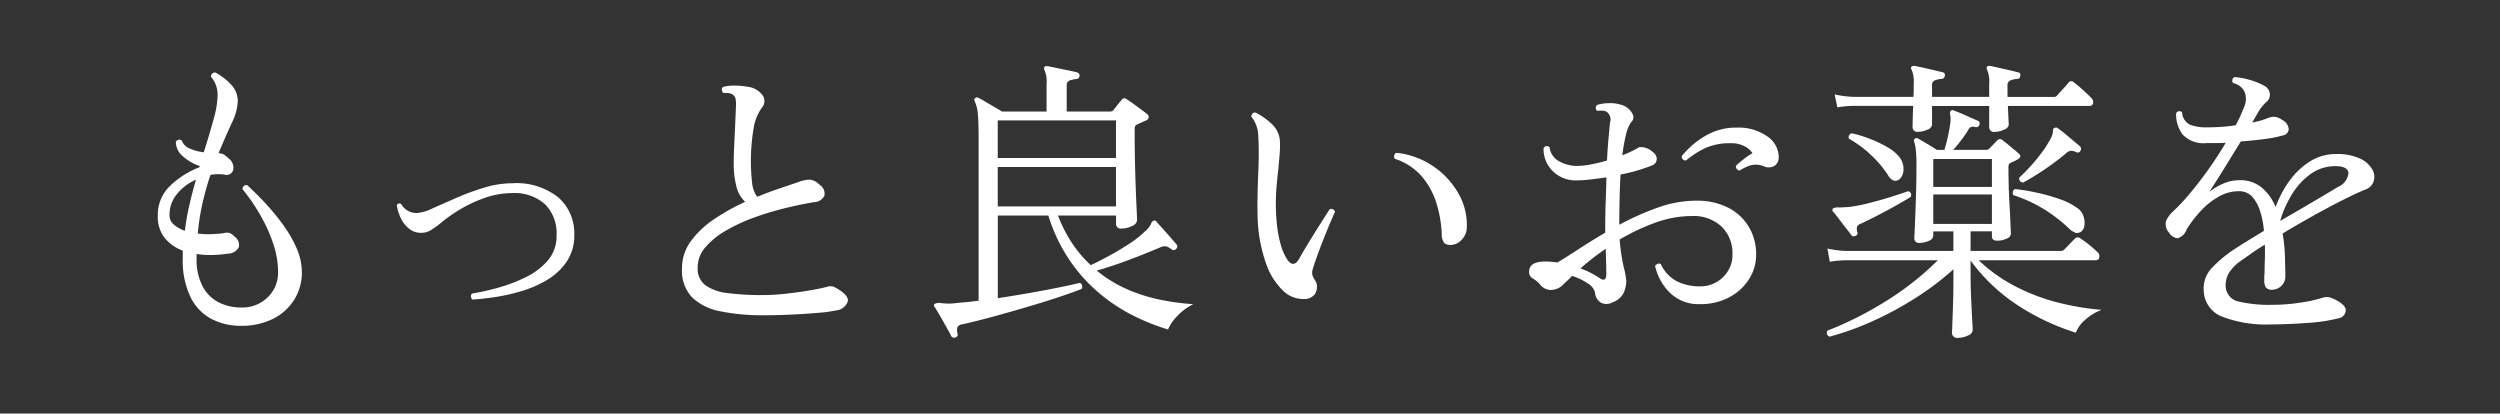 <svg id="もっと良いお薬を" xmlns="http://www.w3.org/2000/svg" width="266" height="44" viewBox="0 0 266 44">
  <rect x="0" y="0" width="266" height="44" fill="#333333" stroke="none"/>
  <defs>
    <style>
      .cls-1 {
        fill: none;
      }

      .cls-2 {
        fill: #fff;
        fill-rule: evenodd;
      }
    </style>
  </defs>
  <rect id="帯" class="cls-1" width="266" height="44"/>
  <path id="もっと良いお薬を-2" data-name="もっと良いお薬を" class="cls-2" d="M829.062,449.917a5.6,5.6,0,0,0,2.256-2.048,5.4,5.4,0,0,0,.8-2.9,6.275,6.275,0,0,0-.5-2.416,12.184,12.184,0,0,0-1.264-2.3,22.78,22.78,0,0,0-1.584-2.032q-0.816-.927-1.488-1.584t-0.992-.944a0.407,0.407,0,0,0-.48.448q0.384,0.448,1.008,1.344a20.262,20.262,0,0,1,1.264,2.112,15.551,15.551,0,0,1,1.072,2.592,9.251,9.251,0,0,1,.432,2.784,3.585,3.585,0,0,1-1.1,2.656,3.821,3.821,0,0,1-2.8,1.088,5.379,5.379,0,0,1-2.352-.512,3.993,3.993,0,0,1-1.744-1.68,6.089,6.089,0,0,1-.672-3.056v-0.448a8.724,8.724,0,0,0,1.616.112,12.39,12.39,0,0,0,1.68-.144,1.337,1.337,0,0,0,1.2-.688,1.108,1.108,0,0,0-.464-1.136,1.428,1.428,0,0,0-.544-0.384,1.362,1.362,0,0,0-.64.032q-0.511.065-1.232,0.1a8.759,8.759,0,0,1-1.488-.064,23.722,23.722,0,0,1,.528-3.344q0.367-1.551.816-2.9a4.879,4.879,0,0,1,1.472-.032,0.736,0.736,0,0,0,.944-0.464,1.206,1.206,0,0,0-.5-1.264,2.611,2.611,0,0,0-.48-0.4,1.429,1.429,0,0,0-.576-0.144q0.8-1.887,1.424-3.248a5.692,5.692,0,0,0,.624-2.256,2.545,2.545,0,0,0-.688-1.776,6.489,6.489,0,0,0-1.68-1.3,0.388,0.388,0,0,0-.336.1,0.448,0.448,0,0,0-.144.352,2.7,2.7,0,0,1,.512.848,3.23,3.23,0,0,1,.192,1.168,10.159,10.159,0,0,1-.432,2.512q-0.432,1.584-1.04,3.5a5.014,5.014,0,0,1-1.5-.4,1.38,1.38,0,0,1-.832-0.848,0.388,0.388,0,0,0-.352-0.08,0.45,0.45,0,0,0-.288.208,2.029,2.029,0,0,0,.768,1.568,5.3,5.3,0,0,0,1.792,1.024l-0.064.128a9.266,9.266,0,0,0-3.136,2,4.253,4.253,0,0,0-1.28,3.152,3.609,3.609,0,0,0,.736,2.368,4.47,4.47,0,0,0,1.92,1.344v0.8a9.007,9.007,0,0,0,.832,4.16,5.19,5.19,0,0,0,2.24,2.32,6.717,6.717,0,0,0,3.1.72A7.408,7.408,0,0,0,829.062,449.917ZM818.5,439.9a1.308,1.308,0,0,1-.464-1.04,3.434,3.434,0,0,1,.816-2.24,5.265,5.265,0,0,1,2-1.5q-0.384,1.313-.7,2.688a24.971,24.971,0,0,0-.48,2.752A3.693,3.693,0,0,1,818.5,439.9Zm34.045,7.728a20.525,20.525,0,0,0,2.848-.624,12,12,0,0,0,2.784-1.2,6.621,6.621,0,0,0,2.112-1.952,4.95,4.95,0,0,0,.816-2.88,5.083,5.083,0,0,0-1.68-3.952,7.145,7.145,0,0,0-4.944-1.52,10.266,10.266,0,0,0-3.008.48,26.488,26.488,0,0,0-2.976,1.1l-2.5,1.1a4.589,4.589,0,0,1-1.568.48,1.856,1.856,0,0,1-1.728-.928,0.285,0.285,0,0,0-.48.128,4.874,4.874,0,0,0,.416,1.328,3.1,3.1,0,0,0,.88,1.136,1.969,1.969,0,0,0,1.264.448,1.991,1.991,0,0,0,1.072-.288,11.7,11.7,0,0,0,1.136-.832,15.616,15.616,0,0,1,2-1.392,14.125,14.125,0,0,1,2.624-1.216,8.764,8.764,0,0,1,2.9-.5,4.862,4.862,0,0,1,3.456,1.168,4.358,4.358,0,0,1,1.248,3.344,3.95,3.95,0,0,1-.928,2.656,7.228,7.228,0,0,1-2.368,1.792,16.792,16.792,0,0,1-2.96,1.12,25.442,25.442,0,0,1-2.736.608,0.386,0.386,0,0,0-.112.32,0.5,0.5,0,0,0,.144.32Q851.188,447.822,852.547,447.629ZM883,449.517q1.087-.031,2.24-0.1t2.144-.16a12.166,12.166,0,0,0,1.536-.224,1.461,1.461,0,0,0,1.28-.944q0.16-.687-1.312-1.488a1.029,1.029,0,0,0-.832-0.1q-0.7.192-1.92,0.4t-2.544.352a22.332,22.332,0,0,1-2.384.144,28.9,28.9,0,0,1-3.744-.208,5.1,5.1,0,0,1-2.4-.832,2.19,2.19,0,0,1-.832-1.872,3.292,3.292,0,0,1,.832-2.192,8.47,8.47,0,0,1,2.208-1.776,18.364,18.364,0,0,1,3.024-1.392,32.495,32.495,0,0,1,3.3-.992q1.649-.4,3.024-0.624a1.239,1.239,0,0,0,1.1-.7,1.113,1.113,0,0,0-.528-1.152,1.633,1.633,0,0,0-1.056-.544,3.612,3.612,0,0,0-1.184.256q-0.832.288-1.984,0.672t-2.4.9a2.939,2.939,0,0,1-.544-1.488,21.077,21.077,0,0,1,.144-5.7,5.144,5.144,0,0,1,.912-2.32,1.058,1.058,0,0,0,.048-1.312,2.355,2.355,0,0,0-1.648-.9,7.859,7.859,0,0,0-1.248-.112,4.584,4.584,0,0,0-1.312.144,0.366,0.366,0,0,0-.112.3,0.625,0.625,0,0,0,.144.336h0.1c0.128,0,.272.006,0.432,0.016a0.889,0.889,0,0,1,.4.112,0.764,0.764,0,0,1,.384.512,3.765,3.765,0,0,1,.032.9q-0.032.768-.08,1.888t-0.1,2.176q-0.048,1.056-.048,1.664a9.957,9.957,0,0,0,.3,2.768,3.308,3.308,0,0,0,.912,1.552,22.525,22.525,0,0,0-3.248,1.808,9.9,9.9,0,0,0-2.512,2.352,4.865,4.865,0,0,0-.96,2.944,4.132,4.132,0,0,0,1.072,3.056,5.9,5.9,0,0,0,3.024,1.488,21.762,21.762,0,0,0,4.512.416Q881.908,449.549,883,449.517Zm18.877,1.952a1.148,1.148,0,0,1,0-.672,0.689,0.689,0,0,1,.48-0.288q0.929-.192,2.272-0.544t2.864-.784q1.519-.432,2.992-0.88t2.688-.864q1.217-.415,1.92-0.7a0.484,0.484,0,0,0,.032-0.384,0.389,0.389,0,0,0-.224-0.256q-0.928.225-2.352,0.512t-3.072.576q-1.648.288-3.312,0.544v-8.8h5.376a17.99,17.99,0,0,0,2.48,5.072,17.353,17.353,0,0,0,3.312,3.5,18.711,18.711,0,0,0,3.6,2.256,23.44,23.44,0,0,0,3.344,1.3,4.781,4.781,0,0,1,.944-1.392,6.165,6.165,0,0,1,1.744-1.3,25.544,25.544,0,0,1-3.392-.448,17.619,17.619,0,0,1-3.552-1.1,13.839,13.839,0,0,1-3.328-2.032q0.929-.255,2.1-0.656t2.384-.88q1.217-.48,2.208-0.9a1.236,1.236,0,0,1,.672-0.144,1.778,1.778,0,0,1,.608.336,0.352,0.352,0,0,0,.48-0.064,0.33,0.33,0,0,0,.032-0.48l-0.608-.7q-0.415-.48-0.848-0.96t-0.656-.736a0.23,0.23,0,0,0-.288-0.128,0.447,0.447,0,0,0-.3.336,2.23,2.23,0,0,1-.624.784,10.687,10.687,0,0,1-1.728,1.36q-1.056.689-2.144,1.28t-1.92.976a12.589,12.589,0,0,1-1.968-2.3,14.932,14.932,0,0,1-1.52-2.976h6.176v0.9a0.489,0.489,0,0,0,.608.48,2.372,2.372,0,0,0,1.1-.272,0.765,0.765,0,0,0,.528-0.592q0-.192-0.064-1.536t-0.128-3.472q-0.065-2.127-.064-4.624a0.863,0.863,0,0,1,.064-0.416,0.491,0.491,0,0,1,.192-0.16q0.16-.063.432-0.192c0.181-.085.347-0.16,0.5-0.224a0.427,0.427,0,0,0,.3-0.336,0.37,0.37,0,0,0-.144-0.336q-0.192-.159-0.624-0.48t-0.848-.624c-0.277-.2-0.491-0.346-0.64-0.432q-0.384-.32-0.608,0c-0.128.15-.283,0.336-0.464,0.56s-0.325.411-.432,0.56a0.473,0.473,0,0,1-.352.128h-4.608v-2.72a0.543,0.543,0,0,1,.336-0.592,3.109,3.109,0,0,1,.688-0.144,0.359,0.359,0,0,0,.1-0.7q-0.352-.1-0.976-0.224t-1.232-.256q-0.607-.128-0.96-0.192a0.441,0.441,0,0,0-.32.064,0.346,0.346,0,0,0,0,.352,3.13,3.13,0,0,1,.224,1.5v2.912h-4.768q-0.319-.224-0.832-0.512t-0.96-.56a6.19,6.19,0,0,0-.672-0.368,0.291,0.291,0,0,0-.384.032,0.245,0.245,0,0,0-.032.32,3.919,3.919,0,0,1,.336,1.376q0.079,0.864.08,2.56v17.28q-0.7.1-1.392,0.16t-1.264.128a6.265,6.265,0,0,1-.768.016q-0.319-.015-0.576-0.048a1.087,1.087,0,0,0-.7.1,0.217,0.217,0,0,0,.032.32q0.224,0.352.592,0.992t0.7,1.232q0.336,0.592.464,0.88a0.374,0.374,0,0,0,.448.128,0.307,0.307,0,0,0,.224-0.416h0Zm4.288-17.7h12.576v4.192H906.16v-4.192Zm0-4.96h12.576v4H906.16v-4Zm33.718,18.512a1.383,1.383,0,0,0,.24-0.848,0.97,0.97,0,0,0-.1-0.464q-0.1-.175-0.192-0.336a1.487,1.487,0,0,1-.192-0.416,1.217,1.217,0,0,1,.032-0.608q0.192-.639.512-1.52t0.688-1.808q0.367-.927.688-1.68t0.48-1.1a0.385,0.385,0,0,0-.576-0.256q-0.352.545-.992,1.552t-1.264,2.032q-0.624,1.024-.976,1.664-0.576.993-1.216,0.16a5.647,5.647,0,0,1-.736-1.632,13.244,13.244,0,0,1-.48-2.976,21.744,21.744,0,0,1,0-2.9q0.1-1.232.224-2.256,0.065-.768.128-1.472a10.737,10.737,0,0,0,.032-1.44,2.652,2.652,0,0,0-.848-1.808,7.1,7.1,0,0,0-1.744-1.232,0.331,0.331,0,0,0-.32.112,0.492,0.492,0,0,0-.128.336,2.632,2.632,0,0,1,.464.768,3.382,3.382,0,0,1,.272,1.216q0.065,1.216.048,2.368t-0.08,2.3q-0.031,1.024-.048,2.064t0.016,2.16a16.146,16.146,0,0,0,.88,4.7,7.317,7.317,0,0,0,1.792,2.9,3.057,3.057,0,0,0,2.256.912A1.377,1.377,0,0,0,939.878,447.325Zm15.68-5.856a1.877,1.877,0,0,0,.5-1.168,6.726,6.726,0,0,0-.912-3.76,8.656,8.656,0,0,0-2.736-2.9,8.426,8.426,0,0,0-3.84-1.376,0.422,0.422,0,0,0-.16.64,6.328,6.328,0,0,1,2.864,1.872,8.064,8.064,0,0,1,1.568,2.88,12.907,12.907,0,0,1,.56,3.312,1.3,1.3,0,0,0,.32.944,1.215,1.215,0,0,0,.768.144A1.63,1.63,0,0,0,955.558,441.469Zm28.41,6.176a5.576,5.576,0,0,0,2.112-1.92,4.8,4.8,0,0,0,.768-2.64,5.633,5.633,0,0,0-.768-2.928,5.433,5.433,0,0,0-2.192-2.048,7.286,7.286,0,0,0-3.44-.752,12.135,12.135,0,0,0-4.112.752,29.344,29.344,0,0,0-4.048,1.808q0-1.44.032-2.784t0.1-2.56a17.938,17.938,0,0,0,3.328-.96,0.75,0.75,0,0,0,.528-0.7,0.91,0.91,0,0,0-.432-0.736,1.84,1.84,0,0,0-1.44-.512,11.688,11.688,0,0,1-1.792.864,17.7,17.7,0,0,1,.4-2.24,3.5,3.5,0,0,1,.56-1.312,0.681,0.681,0,0,0,.176-0.736,1.709,1.709,0,0,0-.528-0.7,1.919,1.919,0,0,0-.832-0.416,3.843,3.843,0,0,0-1.216-.144,4.479,4.479,0,0,0-1.216.176,0.378,0.378,0,0,0,0,.64,2.987,2.987,0,0,1,.544-0.016,0.834,0.834,0,0,1,.48.144,1.017,1.017,0,0,1,.32,1.12q-0.064.672-.16,1.7t-0.16,2.336a17.093,17.093,0,0,1-1.712.416,8.12,8.12,0,0,1-1.488.16,3.81,3.81,0,0,1-1.9-.5,1.9,1.9,0,0,1-1.008-1.488,0.4,0.4,0,0,0-.64.1,3.212,3.212,0,0,0,.384,1.648,3.321,3.321,0,0,0,1.216,1.28,3.446,3.446,0,0,0,1.856.5,13.714,13.714,0,0,0,1.568-.1q0.832-.1,1.664-0.224-0.032,1.248-.08,2.592t-0.048,2.752v0.544q-1.536.9-2.848,1.76t-2.24,1.408a8.862,8.862,0,0,0-1.248-.1q-1.76,0-1.76,1.056a0.752,0.752,0,0,0,.368.736,3.055,3.055,0,0,1,.784.64,1.449,1.449,0,0,0,1.232.592,1.845,1.845,0,0,0,1.168-.5q0.16-.159.432-0.416c0.181-.17.379-0.362,0.592-0.576a6.057,6.057,0,0,1,1.68.816,1.6,1.6,0,0,1,.752.944,1.372,1.372,0,0,0,.656,1.1,1.3,1.3,0,0,0,1.2-.048,2.059,2.059,0,0,0,1.2-1.024,3.18,3.18,0,0,0,.272-1.248,8.191,8.191,0,0,0-.272-1.472,20.618,20.618,0,0,1-.432-2.944,22.925,22.925,0,0,1,3.712-1.76,11.529,11.529,0,0,1,4.032-.736,4.323,4.323,0,0,1,3.072,1.1,3.9,3.9,0,0,1,1.184,2.992,3.226,3.226,0,0,1-.5,1.792,3.441,3.441,0,0,1-1.264,1.184,3.369,3.369,0,0,1-1.632.416,5.456,5.456,0,0,1-2.528-.544,3.935,3.935,0,0,1-1.7-1.824,0.333,0.333,0,0,0-.32-0.032,0.515,0.515,0,0,0-.288.224,5.779,5.779,0,0,0,1.552,2.832,4.323,4.323,0,0,0,3.248,1.232A6.4,6.4,0,0,0,983.968,447.645Zm2.224-14.032a2.255,2.255,0,0,1,1.52.1,1.2,1.2,0,0,0,1.088-.064,1.086,1.086,0,0,0,.448-0.992,2.671,2.671,0,0,0-1.216-2.144,5.31,5.31,0,0,0-3.3-.928,6.113,6.113,0,0,0-2.672.56,8.254,8.254,0,0,0-1.952,1.264,10.706,10.706,0,0,0-1.168,1.184,0.406,0.406,0,0,0,.448.48,10.013,10.013,0,0,1,2.016-1.3,6.381,6.381,0,0,1,2.784-.528,2.96,2.96,0,0,1,1.424.32,2.183,2.183,0,0,1,.848.736,8.216,8.216,0,0,0-.96.656,9.1,9.1,0,0,0-.8.688,0.4,0.4,0,0,0,.08.32,0.446,0.446,0,0,0,.3.192A5.115,5.115,0,0,1,986.192,433.613ZM968.16,444.557q0.545-.48,1.232-1.024t1.456-1.056q0.032,0.9.048,1.616t0.016,1.04q0,0.993-.768.416a9.589,9.589,0,0,0-1.984-.992h0Zm41.24,7.136a0.711,0.711,0,0,0,.49-0.512c0-.171-0.01-0.571-0.05-1.2s-0.07-1.37-.11-2.224-0.06-1.685-.06-2.5v-1.536a19.287,19.287,0,0,0,5.15,4.848,25.007,25.007,0,0,0,6.05,2.832,3.256,3.256,0,0,1,.93-1.312,5.325,5.325,0,0,1,1.82-1.12,28.194,28.194,0,0,1-4.42-.72,21.325,21.325,0,0,1-4.57-1.68,16.84,16.84,0,0,1-4.1-2.88h12.48a0.337,0.337,0,0,0,.35-0.32,0.527,0.527,0,0,0-.19-0.544,11.68,11.68,0,0,0-.89-0.784,9.985,9.985,0,0,0-.9-0.656,0.427,0.427,0,0,0-.61,0c-0.11.107-.29,0.3-0.56,0.576s-0.46.48-.59,0.608a0.474,0.474,0,0,1-.35.128h-9.6v-2.08h2.27v0.544c0,0.3.19,0.448,0.58,0.448a2.182,2.182,0,0,0,.99-0.224,0.636,0.636,0,0,0,.45-0.48c0-.106-0.02-0.421-0.04-0.944s-0.05-1.146-.09-1.872-0.08-1.461-.1-2.208-0.03-1.408-.03-1.984a1.158,1.158,0,0,1,.05-0.416,0.362,0.362,0,0,1,.21-0.16c0.12-.064.24-0.117,0.33-0.16a3.569,3.569,0,0,0,.37-0.192c0.36-.192.4-0.405,0.13-0.64-0.17-.149-0.45-0.384-0.83-0.7s-0.67-.544-0.84-0.672a0.4,0.4,0,0,0-.6-0.032c-0.11.107-.24,0.246-0.4,0.416s-0.31.32-.44,0.448a0.47,0.47,0,0,1-.35.16h-3.52a11.3,11.3,0,0,0,.83-0.992,12.084,12.084,0,0,0,.74-1.056,0.779,0.779,0,0,1,.35-0.4,0.946,0.946,0,0,1,.45.016,0.328,0.328,0,0,0,.42-0.224,0.309,0.309,0,0,0-.16-0.448q-0.39-.159-1.2-0.528c-0.55-.245-1-0.432-1.36-0.56a0.253,0.253,0,0,0-.32.032,0.458,0.458,0,0,0-.07.384,2.169,2.169,0,0,1,.05.336,3.391,3.391,0,0,1-.02.528c-0.06.491-.16,1.014-0.28,1.568s-0.25,1-.36,1.344h-0.8q-0.375-.255-1.05-0.656t-0.96-.56a0.3,0.3,0,0,0-.35.032,0.3,0.3,0,0,0-.04.352,3.819,3.819,0,0,1,.16.832,12.864,12.864,0,0,1,.07,1.6q0,1.281-.03,2.592c-0.03.875-.05,1.7-0.08,2.464s-0.06,1.4-.08,1.888-0.04.779-.04,0.864a0.476,0.476,0,0,0,.58.48,2.182,2.182,0,0,0,.99-0.224,0.641,0.641,0,0,0,.45-0.512v-0.48h2.14v2.08H996.387a11.1,11.1,0,0,1-1.952-.256l0.256,1.408a10.764,10.764,0,0,1,1.7-.16h9.793a31.042,31.042,0,0,1-5.5,4.336,37.462,37.462,0,0,1-6.245,3.152,0.431,0.431,0,0,0,.224.64,29.355,29.355,0,0,0,4.4-1.568,35.321,35.321,0,0,0,4.591-2.448,29.952,29.952,0,0,0,4.19-3.152v0.608c0,0.534,0,1.131-.01,1.792s-0.03,1.3-.05,1.9-0.04,1.125-.06,1.552c0,0.235-.01.432-0.02,0.592s-0.02.261-.02,0.3a0.55,0.55,0,0,0,.68.544A2.27,2.27,0,0,0,1009.4,451.693Zm-4.32-21.9a0.68,0.68,0,0,0,.49-0.5v-2.016h6.08v2.24a0.5,0.5,0,0,0,.61.512,2.277,2.277,0,0,0,.98-0.24,0.68,0.68,0,0,0,.49-0.5q0-.063-0.03-0.672t-0.06-1.344h8.67a0.378,0.378,0,0,0,.4-0.288,0.593,0.593,0,0,0-.21-0.576,17.776,17.776,0,0,0-1.86-1.664,0.363,0.363,0,0,0-.54.032c-0.06.086-.18,0.224-0.35,0.416s-0.34.379-.51,0.56-0.29.315-.36,0.4a0.414,0.414,0,0,1-.35.16h-4.93v-1.184a0.55,0.55,0,0,1,.34-0.592,3,3,0,0,1,.66-0.144,0.3,0.3,0,0,0,.35-0.32,0.281,0.281,0,0,0-.26-0.384c-0.23-.064-0.54-0.138-0.91-0.224s-0.75-.17-1.12-0.256-0.68-.149-0.91-0.192a0.432,0.432,0,0,0-.32.064,0.321,0.321,0,0,0,0,.352,3.132,3.132,0,0,1,.22,1.5v1.376h-6.08v-1.184a0.539,0.539,0,0,1,.34-0.592,3.047,3.047,0,0,1,.65-0.144,0.324,0.324,0,0,0,.36-0.32,0.281,0.281,0,0,0-.26-0.384c-0.24-.064-0.54-0.138-0.91-0.224s-0.75-.17-1.12-0.256-0.68-.149-0.91-0.192a0.432,0.432,0,0,0-.32.064,0.263,0.263,0,0,0,0,.352,3.267,3.267,0,0,1,.22,1.5v0.576q0,0.353-.03.8h-6.4a11.228,11.228,0,0,1-1.984-.256l0.288,1.376a10.764,10.764,0,0,1,1.7-.16h6.373c-0.03.47-.04,0.918-0.05,1.344s-0.02.726-.02,0.9a0.5,0.5,0,0,0,.61.512A2.277,2.277,0,0,0,1005.08,429.789Zm0.62,6.9h6.24v3.136h-6.24v-3.136Zm0-3.776h6.24v2.976h-6.24v-2.976Zm-8.1,7.744a1.279,1.279,0,0,1-.016-0.528,0.537,0.537,0,0,1,.336-0.3q1.313-.608,2.8-1.408c1-.533,1.85-1.024,2.58-1.472a0.409,0.409,0,0,0-.29-0.608c-0.53.192-1.18,0.406-1.93,0.64s-1.525.448-2.293,0.64a16.306,16.306,0,0,1-1.952.384q-0.416.033-.7,0.048c-0.192.011-.352,0.016-0.48,0.016a1.089,1.089,0,0,0-.608.1,0.233,0.233,0,0,0,0,.352q0.257,0.288.64,0.8t0.752,0.976q0.368,0.465.528,0.688a0.3,0.3,0,0,0,.448.1,0.281,0.281,0,0,0,.192-0.416h0ZM1021.78,440a2.037,2.037,0,0,0-.1-0.992,1.61,1.61,0,0,0-.62-0.848,7.008,7.008,0,0,0-1.92-.976,19.475,19.475,0,0,0-2.5-.7,21,21,0,0,0-2.24-.368,0.394,0.394,0,0,0-.22.256,0.515,0.515,0,0,0,.03.384,15.16,15.16,0,0,1,3.11,1.408,15.876,15.876,0,0,1,2.72,2.048,2.2,2.2,0,0,0,.84.576,0.854,0.854,0,0,0,.53-0.128A0.928,0.928,0,0,0,1021.78,440Zm-5.12-5.392c0.54-.341,1.09-0.709,1.63-1.1s1.02-.762,1.43-1.1a1.171,1.171,0,0,1,.6-0.368,1.3,1.3,0,0,1,.58.144,0.312,0.312,0,0,0,.45-0.128,0.385,0.385,0,0,0-.03-0.48c-0.28-.234-0.67-0.56-1.16-0.976s-0.88-.73-1.18-0.944a0.308,0.308,0,0,0-.32-0.064,0.267,0.267,0,0,0-.22.336,2.083,2.083,0,0,1-.32.944,10.741,10.741,0,0,1-.95,1.456,18.874,18.874,0,0,1-1.21,1.456q-0.63.672-1.11,1.12a0.414,0.414,0,0,0,.42.512C1015.65,435.213,1016.12,434.947,1016.66,434.605Zm-14.13-.592a1.986,1.986,0,0,0-.51-1.392,4.45,4.45,0,0,0-1.25-.992,12.885,12.885,0,0,0-1.823-.864,12.52,12.52,0,0,0-1.888-.576,0.39,0.39,0,0,0-.32.576,11.506,11.506,0,0,1,2.32,1.712,11.712,11.712,0,0,1,1.811,2.128,1.281,1.281,0,0,0,.65.624,0.757,0.757,0,0,0,.56-0.144A1.334,1.334,0,0,0,1002.53,434.013Zm43.09,16.336a17.761,17.761,0,0,0,3.17-.48,0.9,0.9,0,0,0,.8-0.88q-0.03-.624-1.38-1.232a1.7,1.7,0,0,0-.61-0.16,2.4,2.4,0,0,0-.64.128,15.292,15.292,0,0,1-2.25.48,19.573,19.573,0,0,1-2.99.224,14.184,14.184,0,0,1-3.48-.336,1.728,1.728,0,0,1-1.42-1.488,2.633,2.633,0,0,1,.29-1.488,4.351,4.351,0,0,1,1.31-1.36c0.36-.256.76-0.533,1.18-0.832s0.89-.6,1.38-0.9q0.03,0.832,0,1.616t-0.03,1.36a4.9,4.9,0,0,0-.03.5v0.368a1.206,1.206,0,0,0,.17.7,0.753,0.753,0,0,0,.66.256,1.456,1.456,0,0,0,.96-0.384,1.39,1.39,0,0,0,.45-1.12c0-.49-0.02-1.146-0.04-1.968a16.867,16.867,0,0,0-.25-2.512c1.06-.64,2.14-1.264,3.23-1.872s2.12-1.157,3.09-1.648,1.79-.874,2.48-1.152a1.4,1.4,0,0,0,.89-0.9,1.556,1.556,0,0,0-.16-1.264,2.837,2.837,0,0,0-1.29-1.136,5.679,5.679,0,0,0-2.55-.48,5.123,5.123,0,0,0-2.78.784,7.892,7.892,0,0,0-2.18,2.064,11.1,11.1,0,0,0-1.47,2.784,5.479,5.479,0,0,0-1.44-2.032,3.55,3.55,0,0,0-2.43-.816,4.252,4.252,0,0,0-1.73.368,6.858,6.858,0,0,0-1.47.88c0.43-.64.94-1.45,1.55-2.432s1.21-1.962,1.81-2.944q1.41-.1,2.64-0.272a12.559,12.559,0,0,0,1.84-.368,0.733,0.733,0,0,0,.62-0.64,1.176,1.176,0,0,0-.68-0.992,1.678,1.678,0,0,0-.85-0.352,1.743,1.743,0,0,0-.66.128,8.231,8.231,0,0,1-1.69.48c0.12-.213.24-0.416,0.35-0.608s0.2-.362.29-0.512a5.161,5.161,0,0,1,.38-0.544,3.8,3.8,0,0,1,.48-0.512,0.978,0.978,0,0,0,.37-0.88,1.08,1.08,0,0,0-.59-0.848,7.222,7.222,0,0,0-1.54-.624,7.094,7.094,0,0,0-1.63-.3,0.4,0.4,0,0,0-.13.64,1.733,1.733,0,0,1,1.23.992,2.146,2.146,0,0,1-.11,1.632c-0.11.278-.24,0.576-0.38,0.9s-0.31.64-.48,0.96c-0.54.086-1.07,0.144-1.6,0.176s-1.04.048-1.51,0.048a4.825,4.825,0,0,1-1.73-.272,1.517,1.517,0,0,1-.86-1.328,0.394,0.394,0,0,0-.64.1,3.558,3.558,0,0,0,.7,2.272,3.062,3.062,0,0,0,2.53.9h1.01c0.35,0,.7-0.01,1.04-0.032-0.56.939-1.16,1.872-1.82,2.8s-1.32,1.782-1.97,2.56a21.324,21.324,0,0,1-1.81,1.936,3.118,3.118,0,0,0-.74.992,1.292,1.292,0,0,0,.29,1.248,1.22,1.22,0,0,0,.93.624,1.478,1.478,0,0,0,.96-0.944,12.089,12.089,0,0,1,1.46-1.92,7.915,7.915,0,0,1,1.9-1.536,4.3,4.3,0,0,1,2.18-.608,1.886,1.886,0,0,1,1.44.592,4.069,4.069,0,0,1,.84,1.552,8.963,8.963,0,0,1,.4,2.08c-0.64.384-1.23,0.747-1.79,1.088s-1.02.64-1.41,0.9a13.1,13.1,0,0,0-2.38,2,3.149,3.149,0,0,0-.82,2.416,3.041,3.041,0,0,0,2.05,2.752,12.936,12.936,0,0,0,4.93.8C1042.89,450.509,1044.28,450.456,1045.62,450.349Zm-1.79-13.616a7.343,7.343,0,0,1,1.98-2.192,4.458,4.458,0,0,1,2.69-.864q1.3,0,1.38.736a1.807,1.807,0,0,1-1.12,1.472c-0.88.534-1.86,1.115-2.93,1.744s-2.15,1.254-3.22,1.872A11.44,11.44,0,0,1,1043.83,436.733Z" transform="translate(-800 -416)"/>
</svg>
